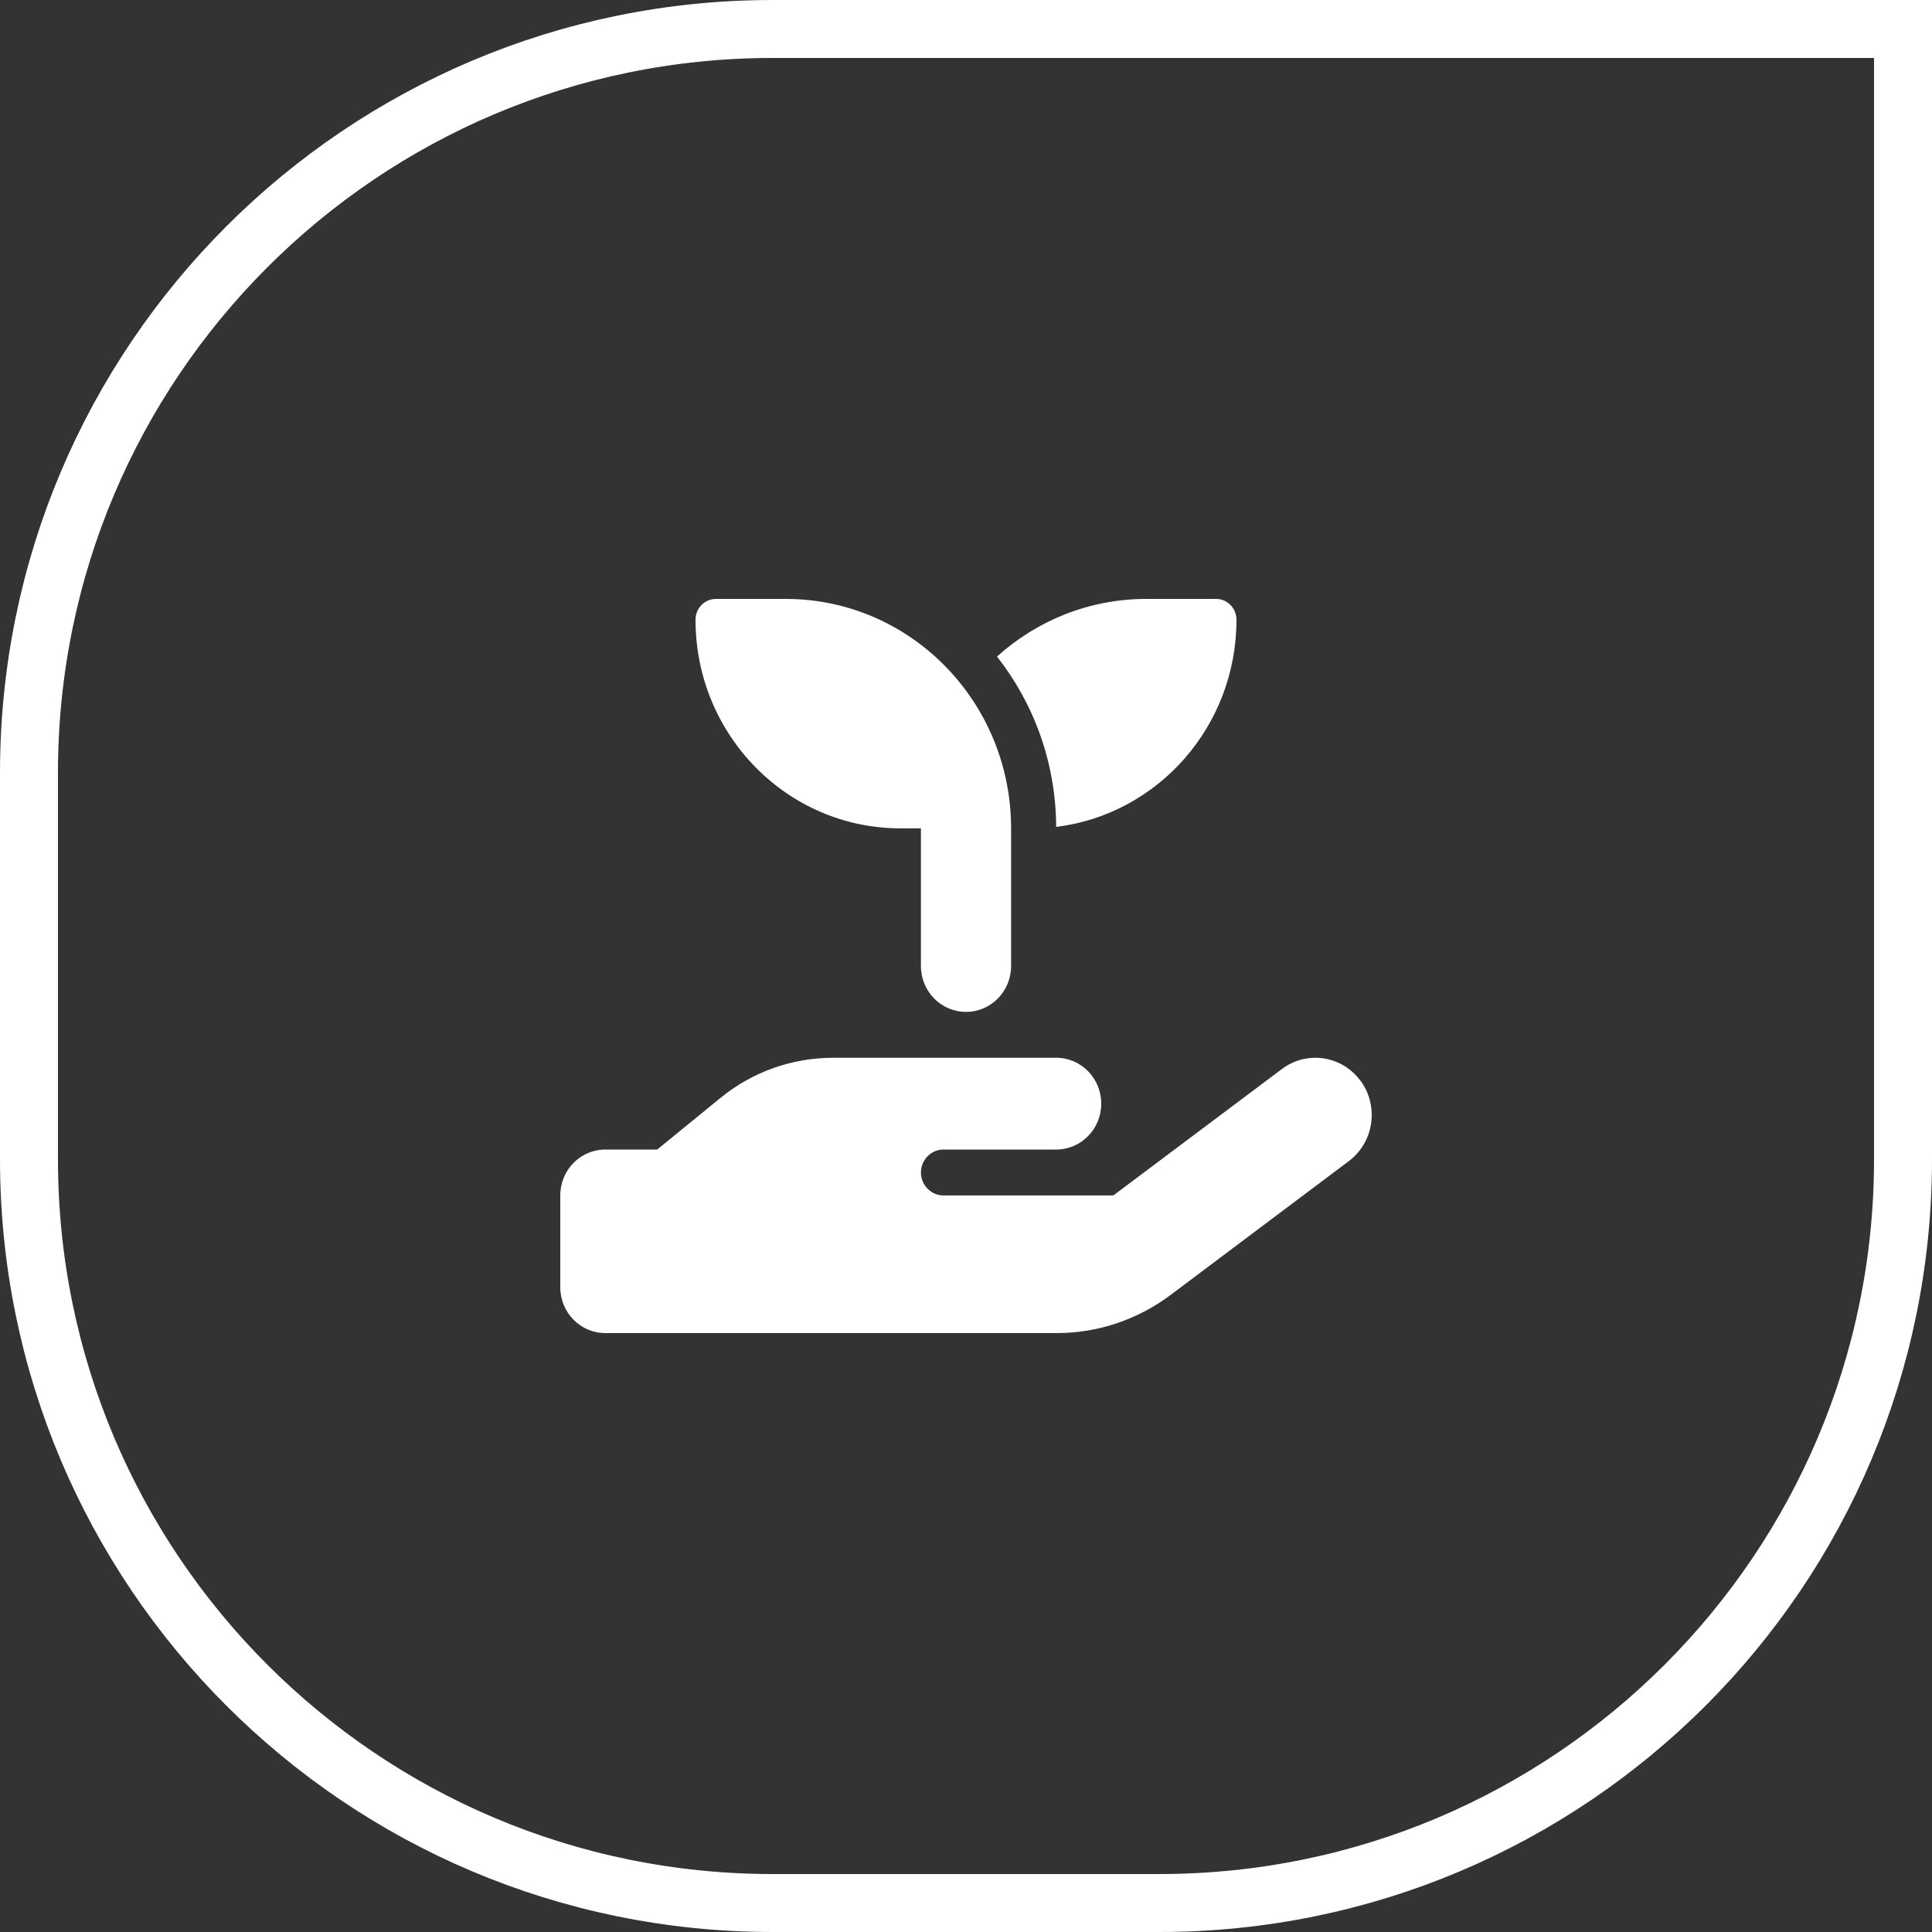 <svg xmlns="http://www.w3.org/2000/svg" fill="none" viewBox="0 0 100 100" height="100" width="100">
<rect x="0" y="0" width="100" height="100" fill="#333333" stroke="none"/>
<path stroke-width="3" stroke="white" d="M40 1.5H98.5V60C98.5 81.263 81.263 98.5 60 98.5H40C18.737 98.5 1.5 81.263 1.5 60V40C1.5 18.737 18.737 1.5 40 1.5Z"></path>
<path fill="white" d="M36 32.076C36 31.482 36.474 31 37.057 31H40.667C47.113 31 52.334 36.314 52.334 42.875V50C52.334 51.314 51.291 52.375 50 52.375C48.71 52.375 47.667 51.314 47.667 50V42.875H46.61C40.747 42.875 36 38.043 36 32.076ZM64 32.076C64 37.605 59.924 42.155 54.667 42.801C54.652 39.468 53.508 36.403 51.604 33.984C53.661 32.128 56.366 31 59.334 31H62.943C63.526 31 64 31.482 64 32.076ZM70.432 55.952C71.387 57.273 71.11 59.129 69.812 60.101L60.581 67.033C58.874 68.31 56.818 69 54.696 69H43H31.333C30.043 69 29 67.939 29 66.625V61.875C29 60.561 30.043 59.5 31.333 59.5H34.017L37.291 56.828C38.946 55.477 41.002 54.75 43.124 54.75H48.834H50H54.667C55.958 54.75 57 55.811 57 57.125C57 58.439 55.958 59.5 54.667 59.5H50H48.834C48.192 59.5 47.667 60.034 47.667 60.688C47.667 61.341 48.192 61.875 48.834 61.875H57.627L66.356 55.329C67.653 54.357 69.477 54.639 70.432 55.96V55.952ZM43.117 59.5H43.051C43.073 59.5 43.095 59.5 43.117 59.5Z"></path>
</svg>
